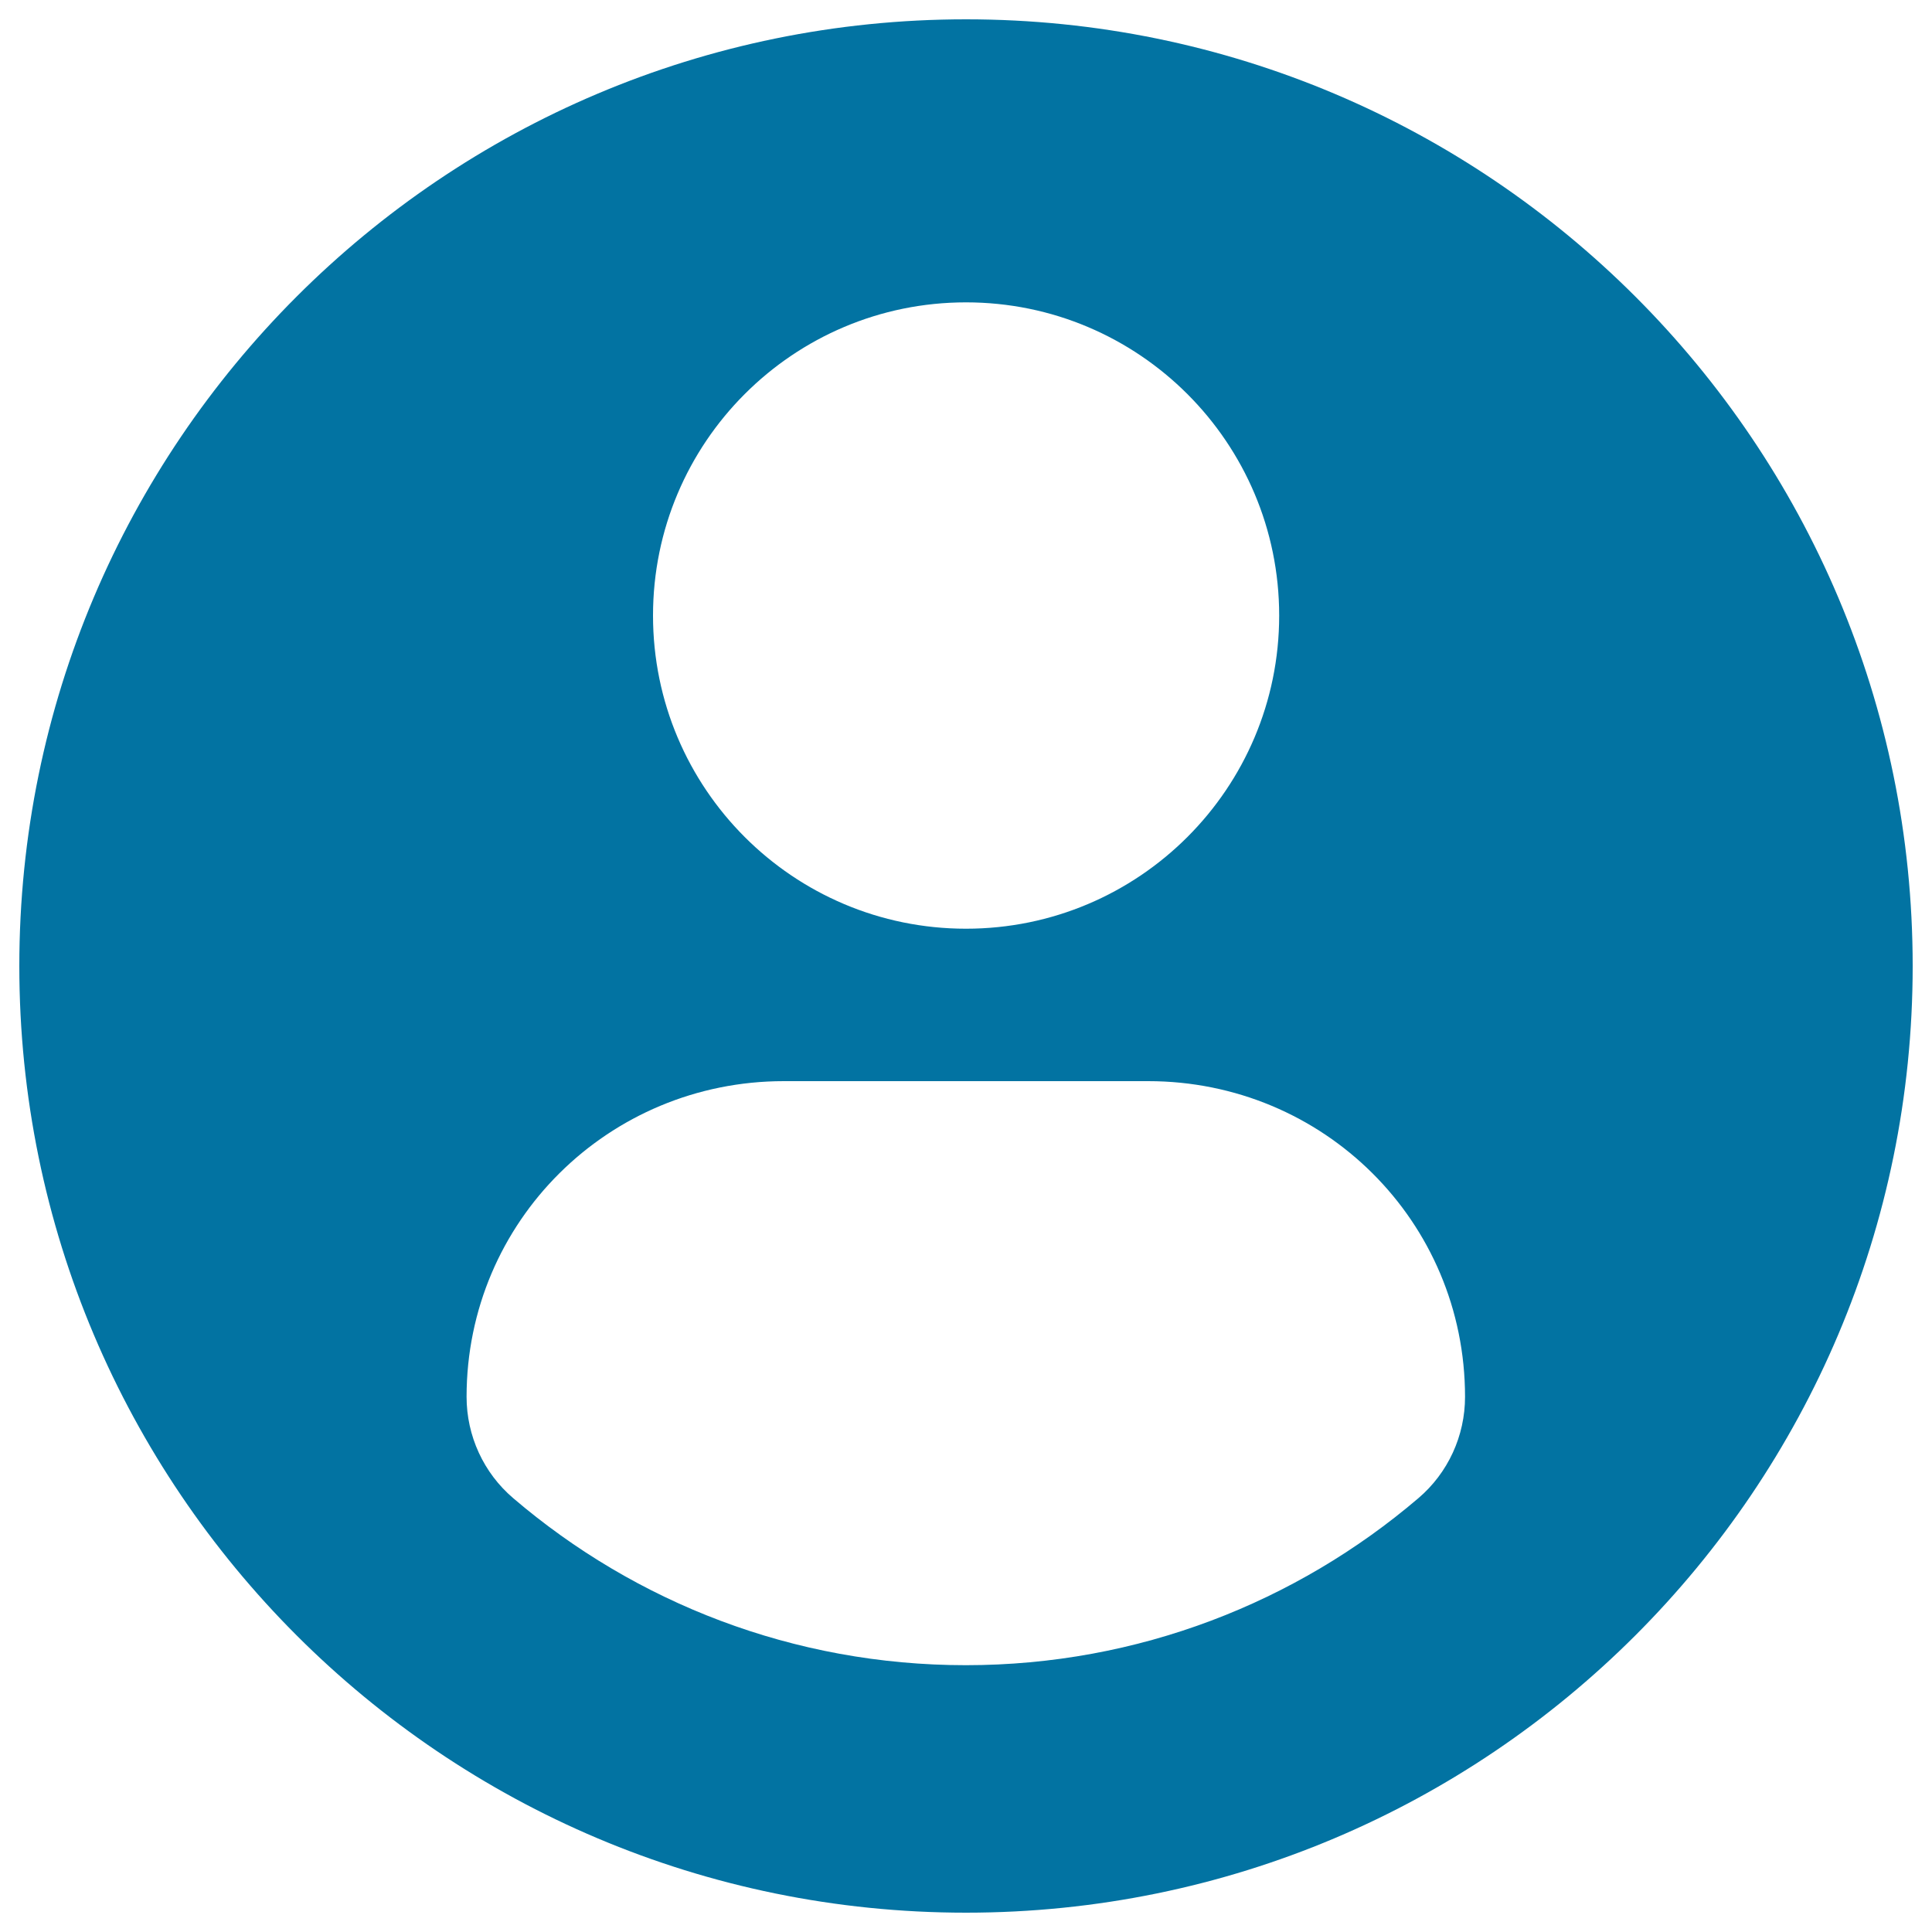 <svg xmlns="http://www.w3.org/2000/svg" viewBox="0 0 1000 1000" style="fill:#0273a2">
<title>Profile User SVG icon</title>
<g><path d="M500,10C229.4,10,10,229.4,10,500s219.4,490,490,490c270.6,0,490-219.4,490-490S770.6,10,500,10z M500,156.5c89.5,0,162.1,72.6,162.1,162.1c0,89.5-72.6,162.1-162.1,162.1c-89.5,0-162-72.6-162-162.1C338,229.1,410.5,156.5,500,156.5z M499.9,861.9c-89.3,0-171.1-32.5-234.2-86.4c-15.4-13.1-24.2-32.3-24.2-52.5c0-90.8,73.5-163.4,164.2-163.4h188.6c90.8,0,164,72.6,164,163.4c0,20.2-8.8,39.4-24.2,52.5C671,829.3,589.2,861.9,499.9,861.9z"/></g>
</svg>